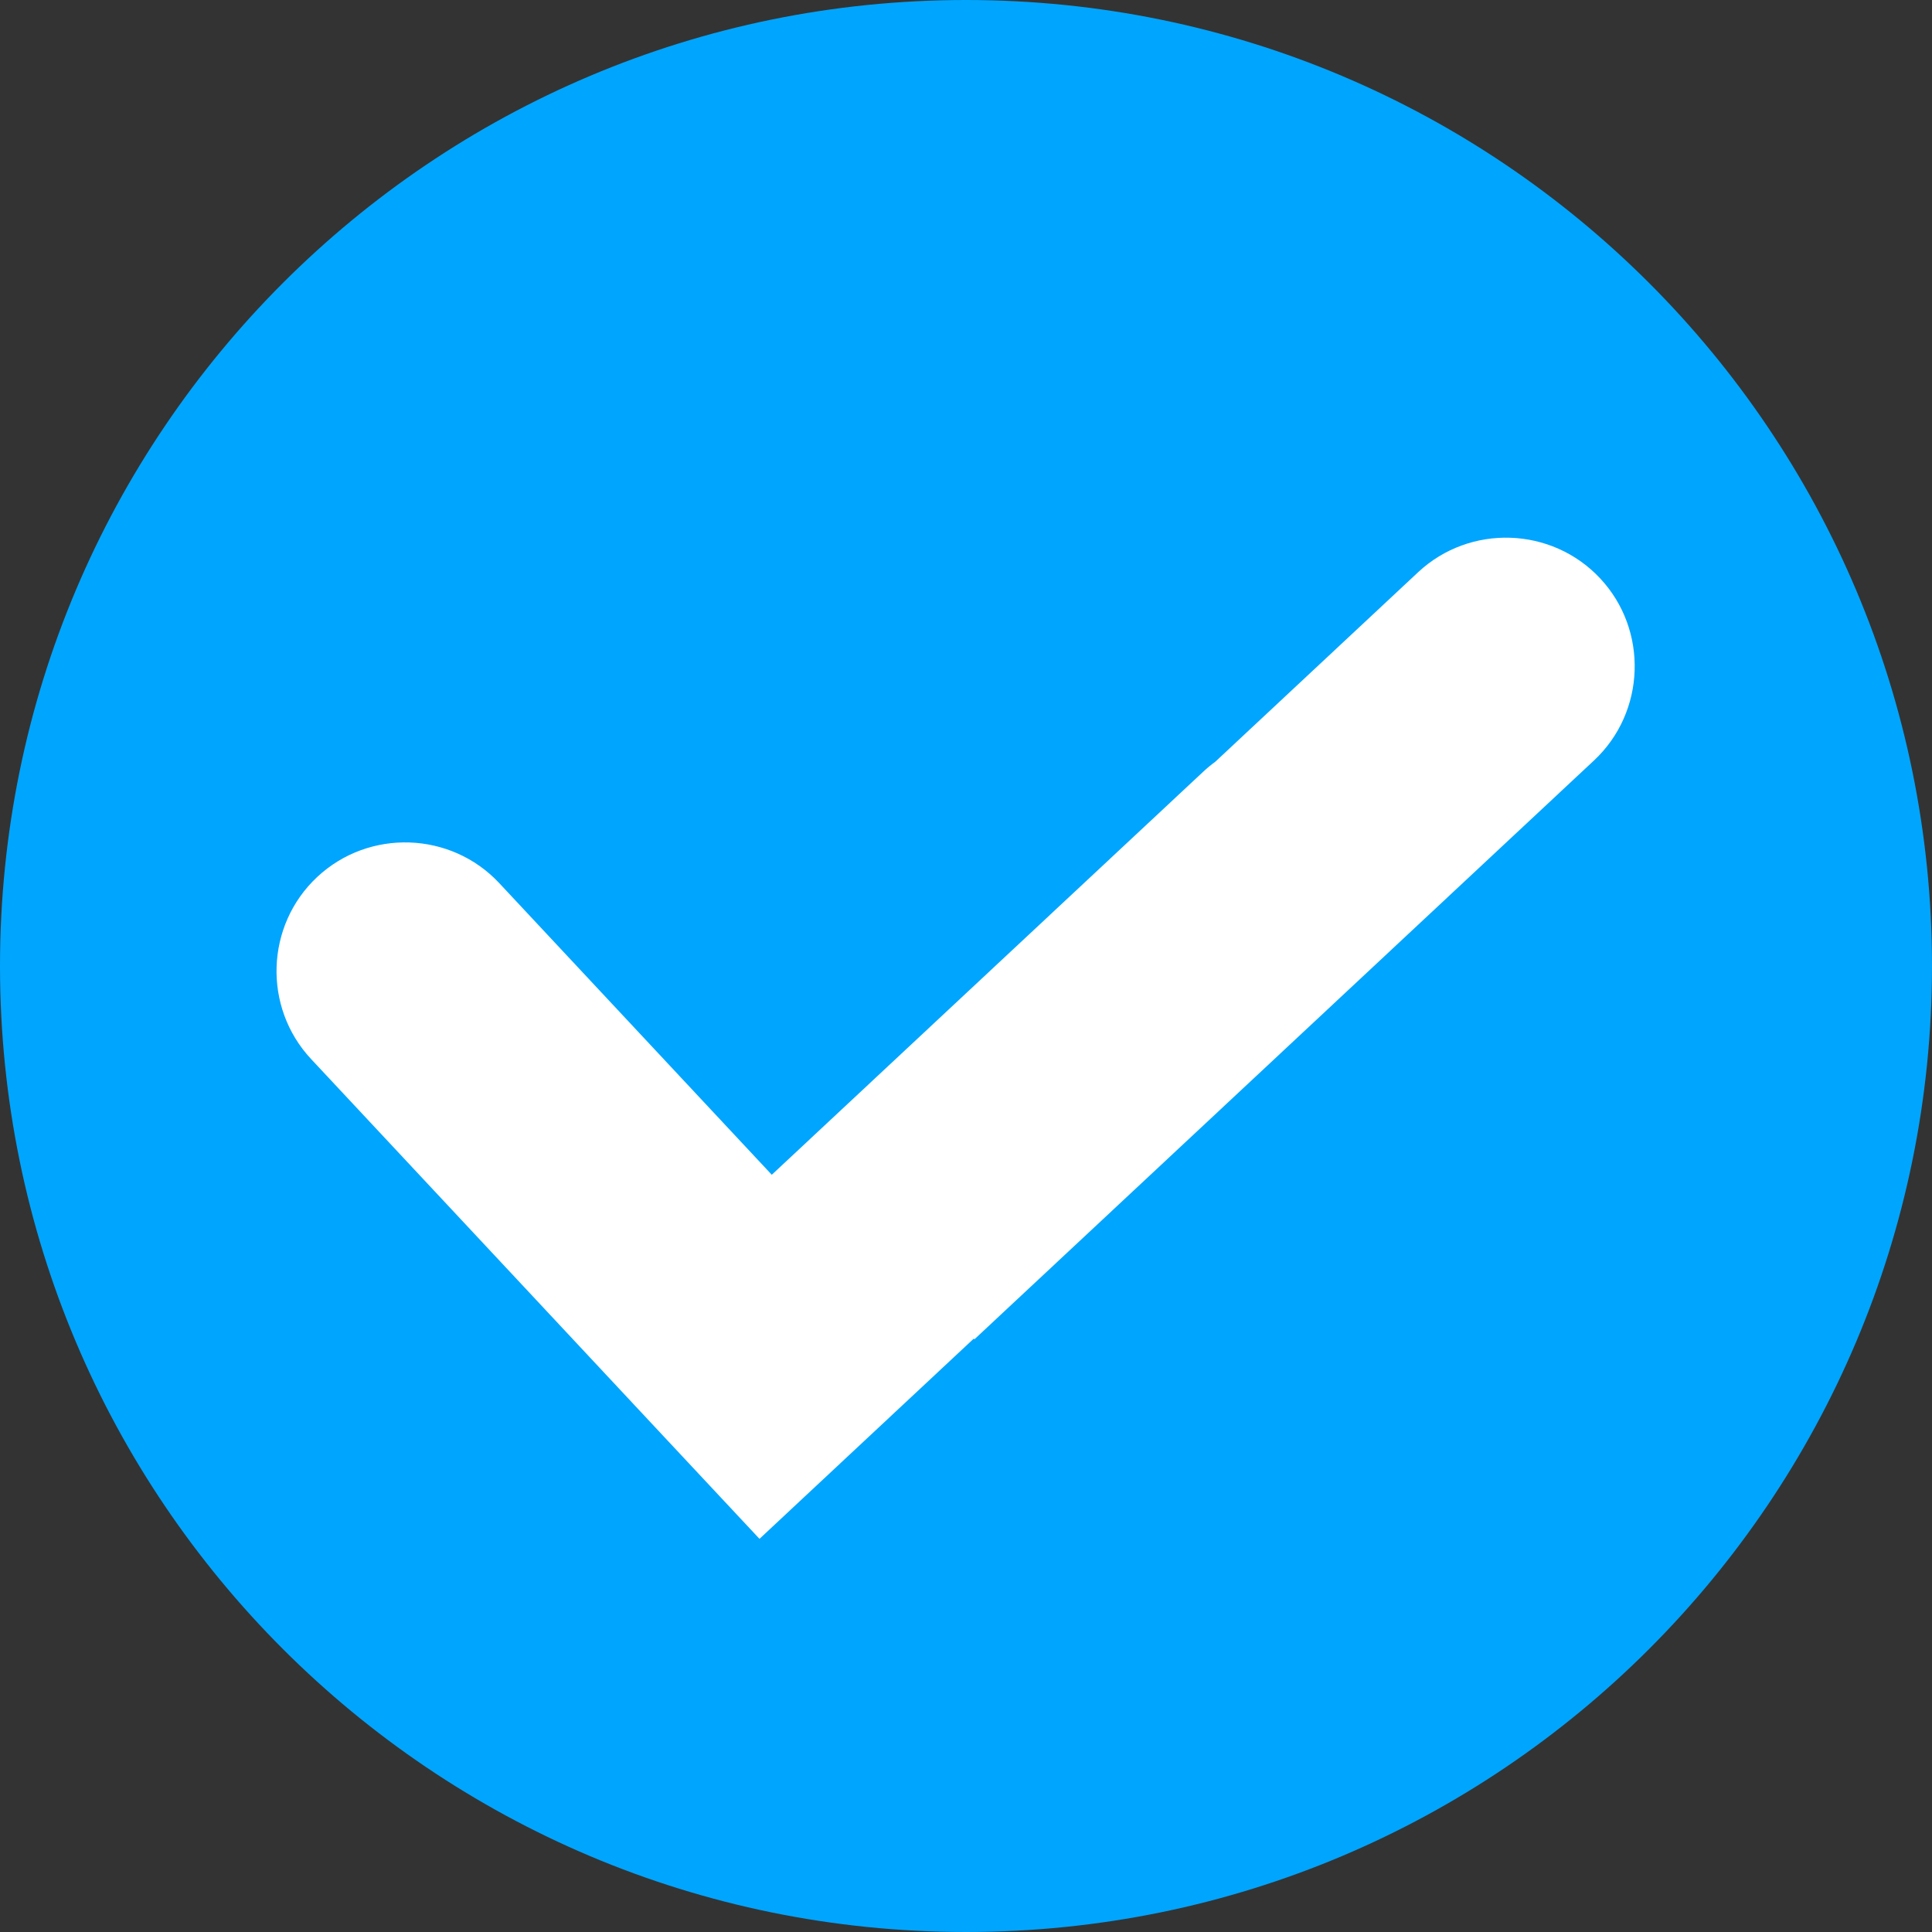 <?xml version="1.0" encoding="UTF-8"?>
<svg xmlns="http://www.w3.org/2000/svg" width="36" height="36" viewBox="0 0 36 36" fill="none">
  <rect x="0" y="0" width="36" height="36" fill="#333333" stroke="none"/>
  <g clip-path="url(#clip0_140_66)">
    <path d="M18 36C27.941 36 36 27.941 36 18C36 8.059 27.941 0 18 0C8.059 0 0 8.059 0 18C0 27.941 8.059 36 18 36Z" fill="#00A5FE"></path>
    <path fill-rule="evenodd" clip-rule="evenodd" d="M12.38 26.779L5.796 19.733C4.895 18.768 4.947 17.242 5.911 16.341C6.876 15.439 8.402 15.491 9.303 16.456L14.381 21.89L22.419 14.381C22.491 14.313 22.567 14.251 22.645 14.194L26.425 10.662C27.39 9.761 28.916 9.813 29.817 10.778C30.718 11.742 30.666 13.269 29.702 14.17L18.157 24.956L18.145 24.943L14.152 28.674L12.38 26.779Z" fill="white"></path>
  </g>
  <defs>
    <clipPath id="clip0_140_66">
      <rect width="36" height="36" fill="white"></rect>
    </clipPath>
  </defs>
</svg>
